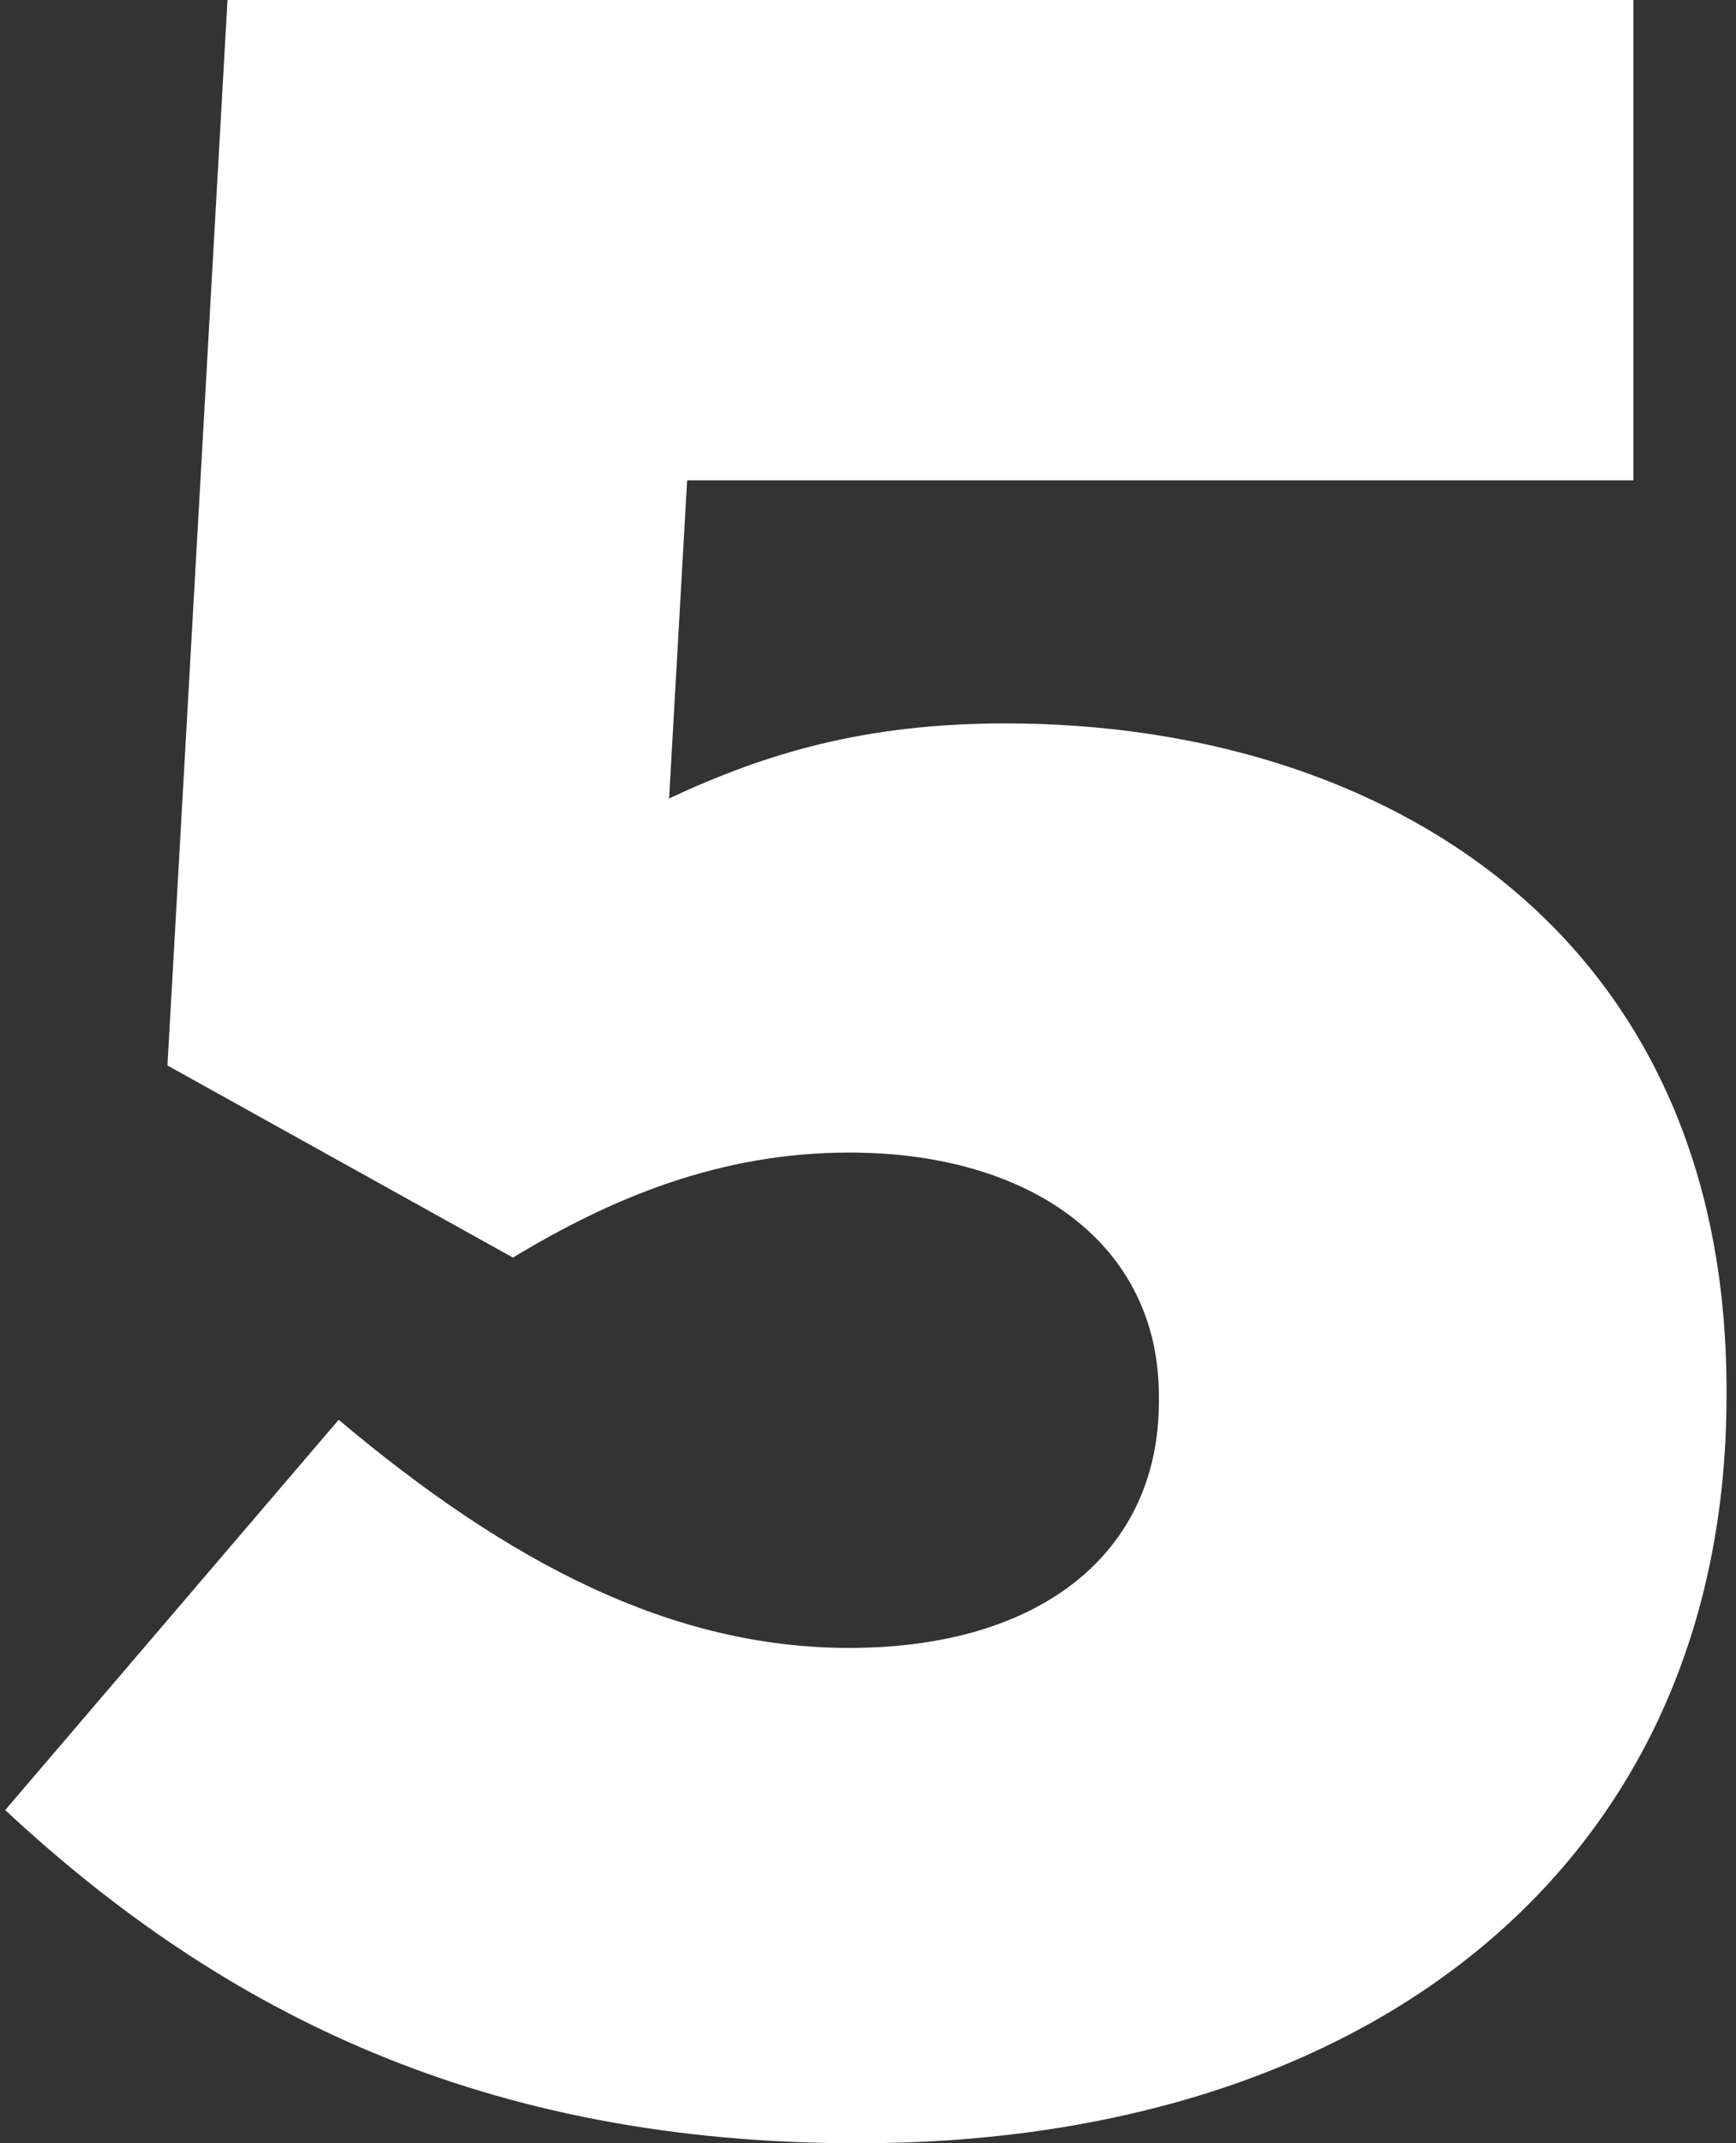 <svg width="81" height="100" viewBox="0 0 81 100" fill="none" xmlns="http://www.w3.org/2000/svg">
<rect x="0" y="0" width="81" height="100" fill="#333333" stroke="none"/>
<path d="M0.242 84.453L15.802 66.244C23.791 72.968 31.362 76.887 39.633 76.887C48.603 76.887 54.072 72.404 54.072 65.403V65.121C54.072 58.119 48.185 53.775 39.633 53.775C33.603 53.775 28.56 55.876 23.934 58.675L7.813 49.712L10.615 0H76.213V22.41H32.061L31.219 37.254C35.706 35.154 40.328 33.752 46.918 33.752C64.58 33.752 80.557 43.557 80.557 64.843V65.124C80.557 86.974 63.877 100 40.05 100C22.67 100 10.472 93.976 0.242 84.453Z" fill="white"/>
</svg>
